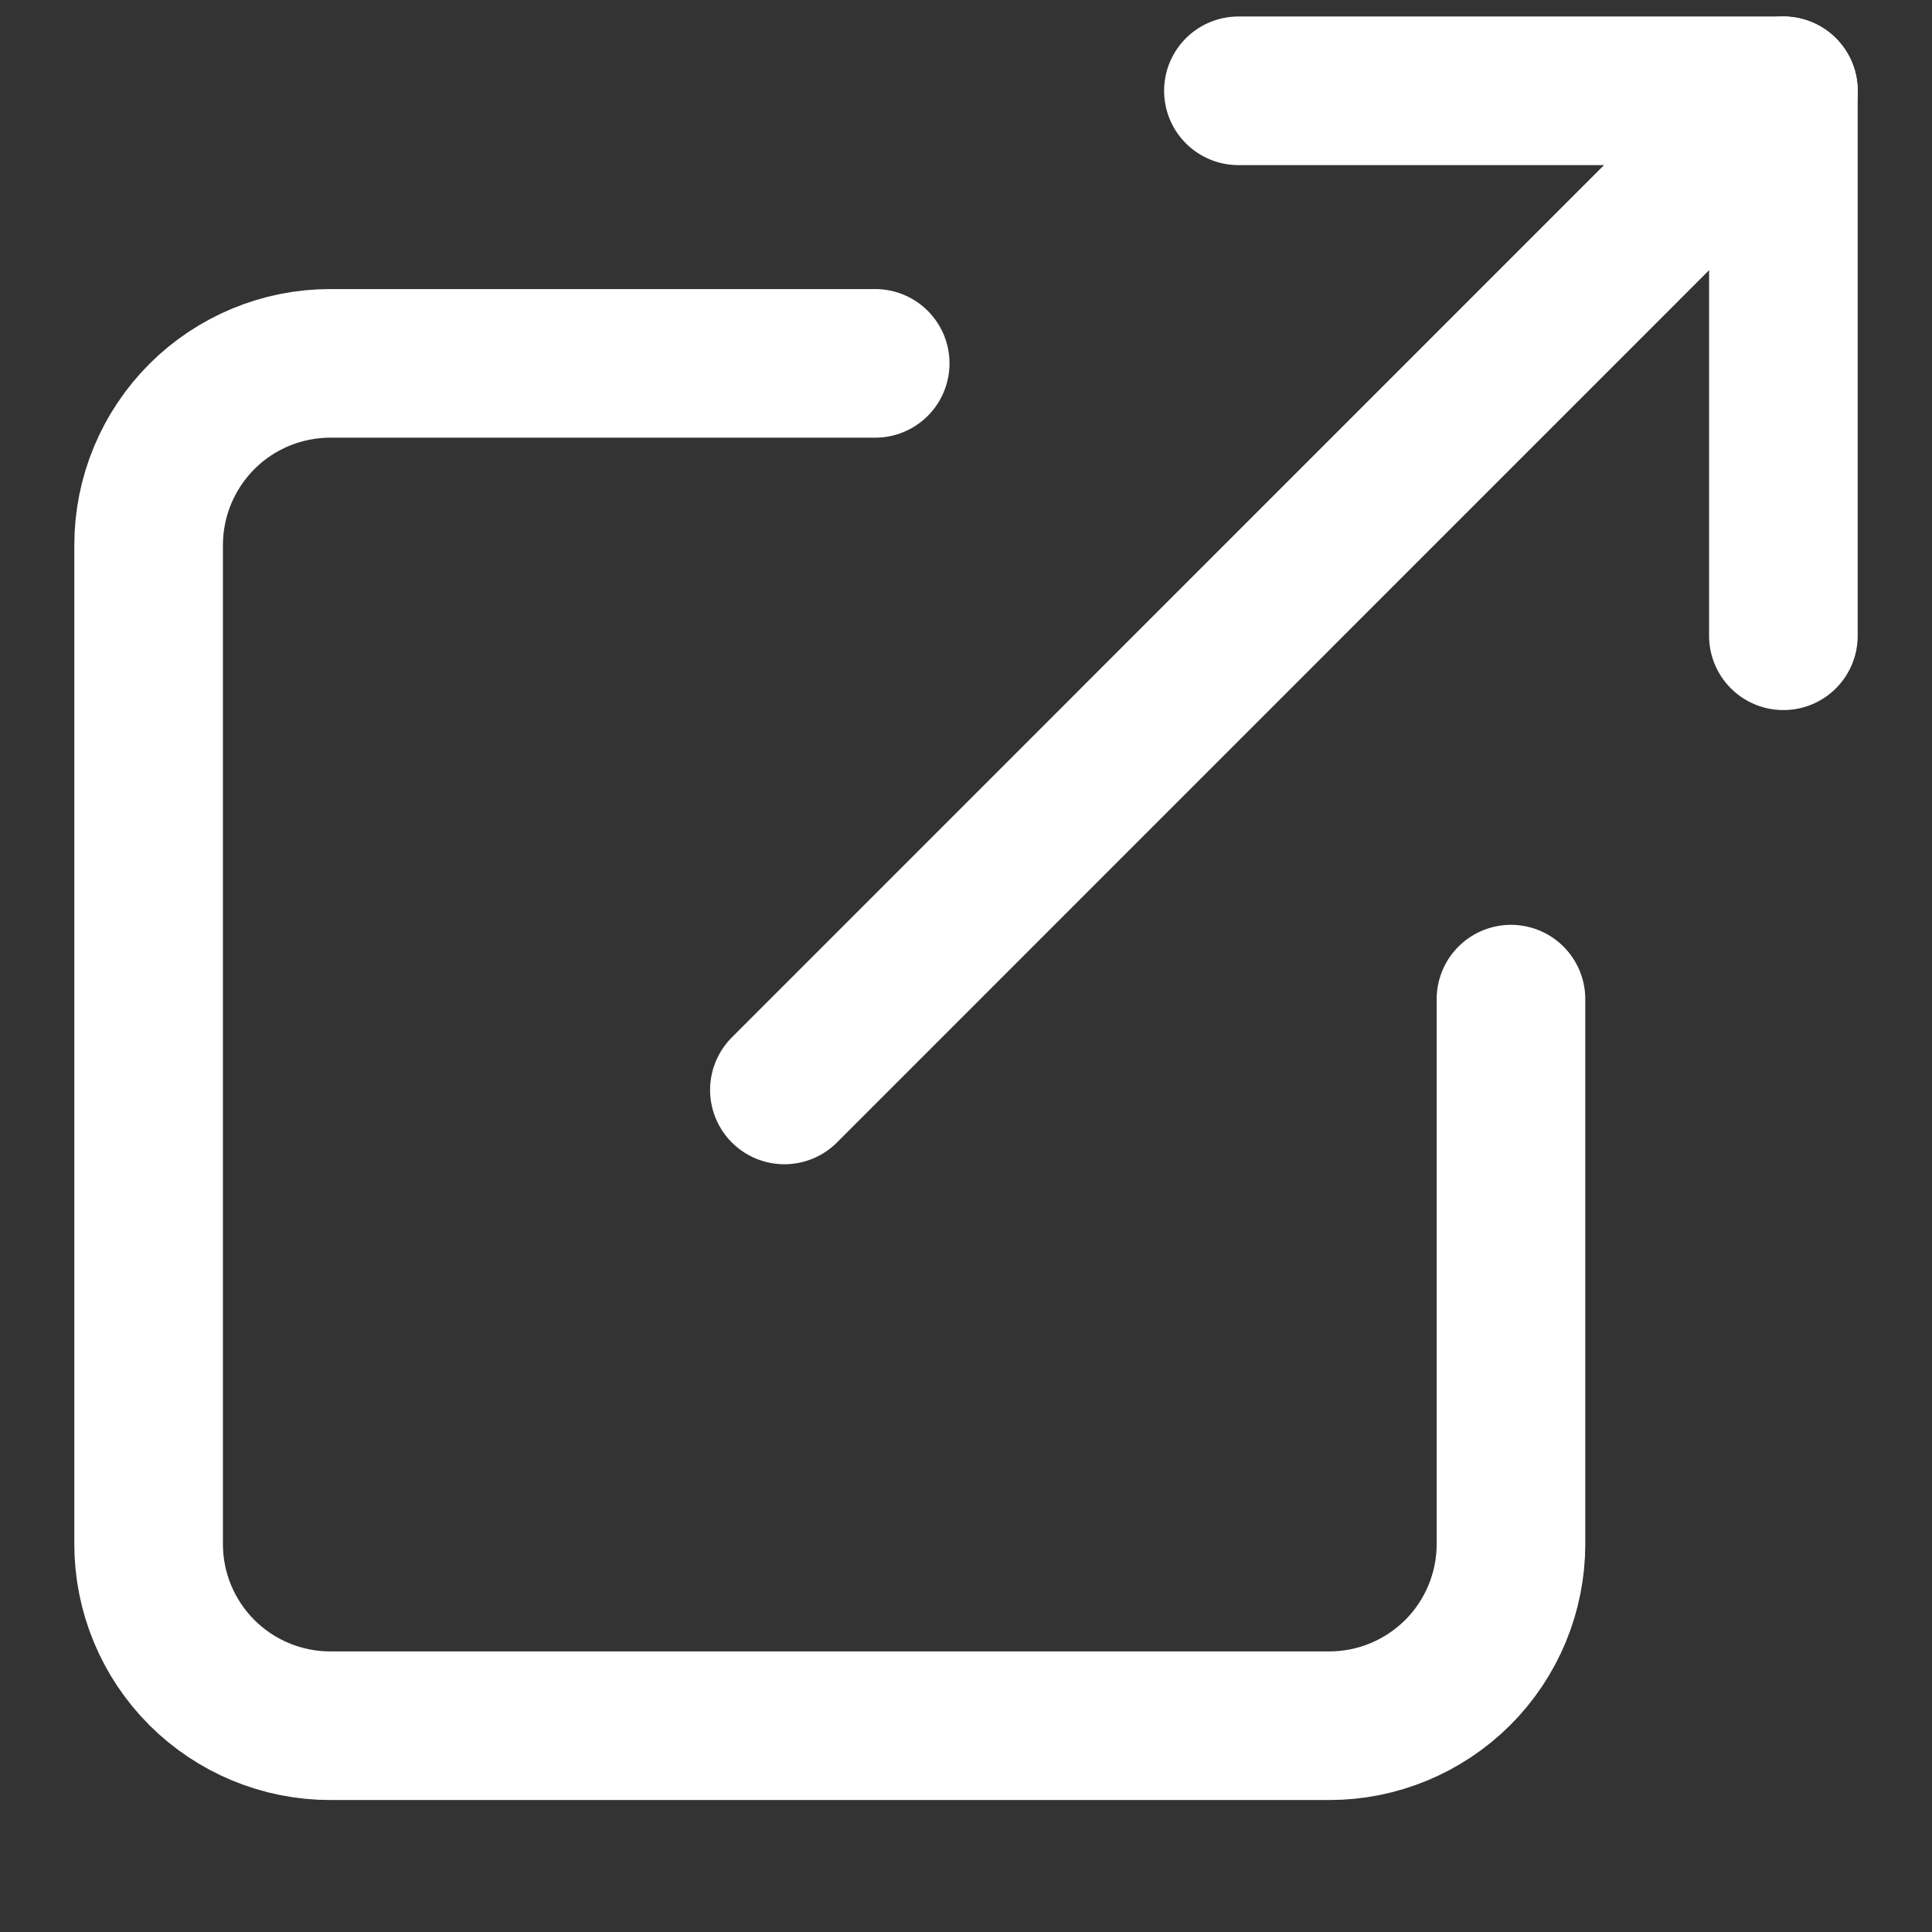<svg width="13" height="13" viewBox="0 0 13 13" fill="none" xmlns="http://www.w3.org/2000/svg">
<rect x="0" y="0" width="13" height="13" fill="#333333" stroke="none"/>
<path d="M10.167 6.723V10.39C10.167 10.714 10.038 11.025 9.809 11.254C9.579 11.483 9.269 11.612 8.944 11.612H2.222C1.898 11.612 1.587 11.483 1.358 11.254C1.129 11.025 1 10.714 1 10.39V3.668C1 3.343 1.129 3.033 1.358 2.803C1.587 2.574 1.898 2.445 2.222 2.445H5.889" stroke="white" stroke-linecap="round" stroke-linejoin="round"/>
<path d="M8.333 0.611H12V4.278" stroke="white" stroke-linecap="round" stroke-linejoin="round"/>
<path d="M5.278 7.334L12 0.611" stroke="white" stroke-linecap="round" stroke-linejoin="round"/>
</svg>

